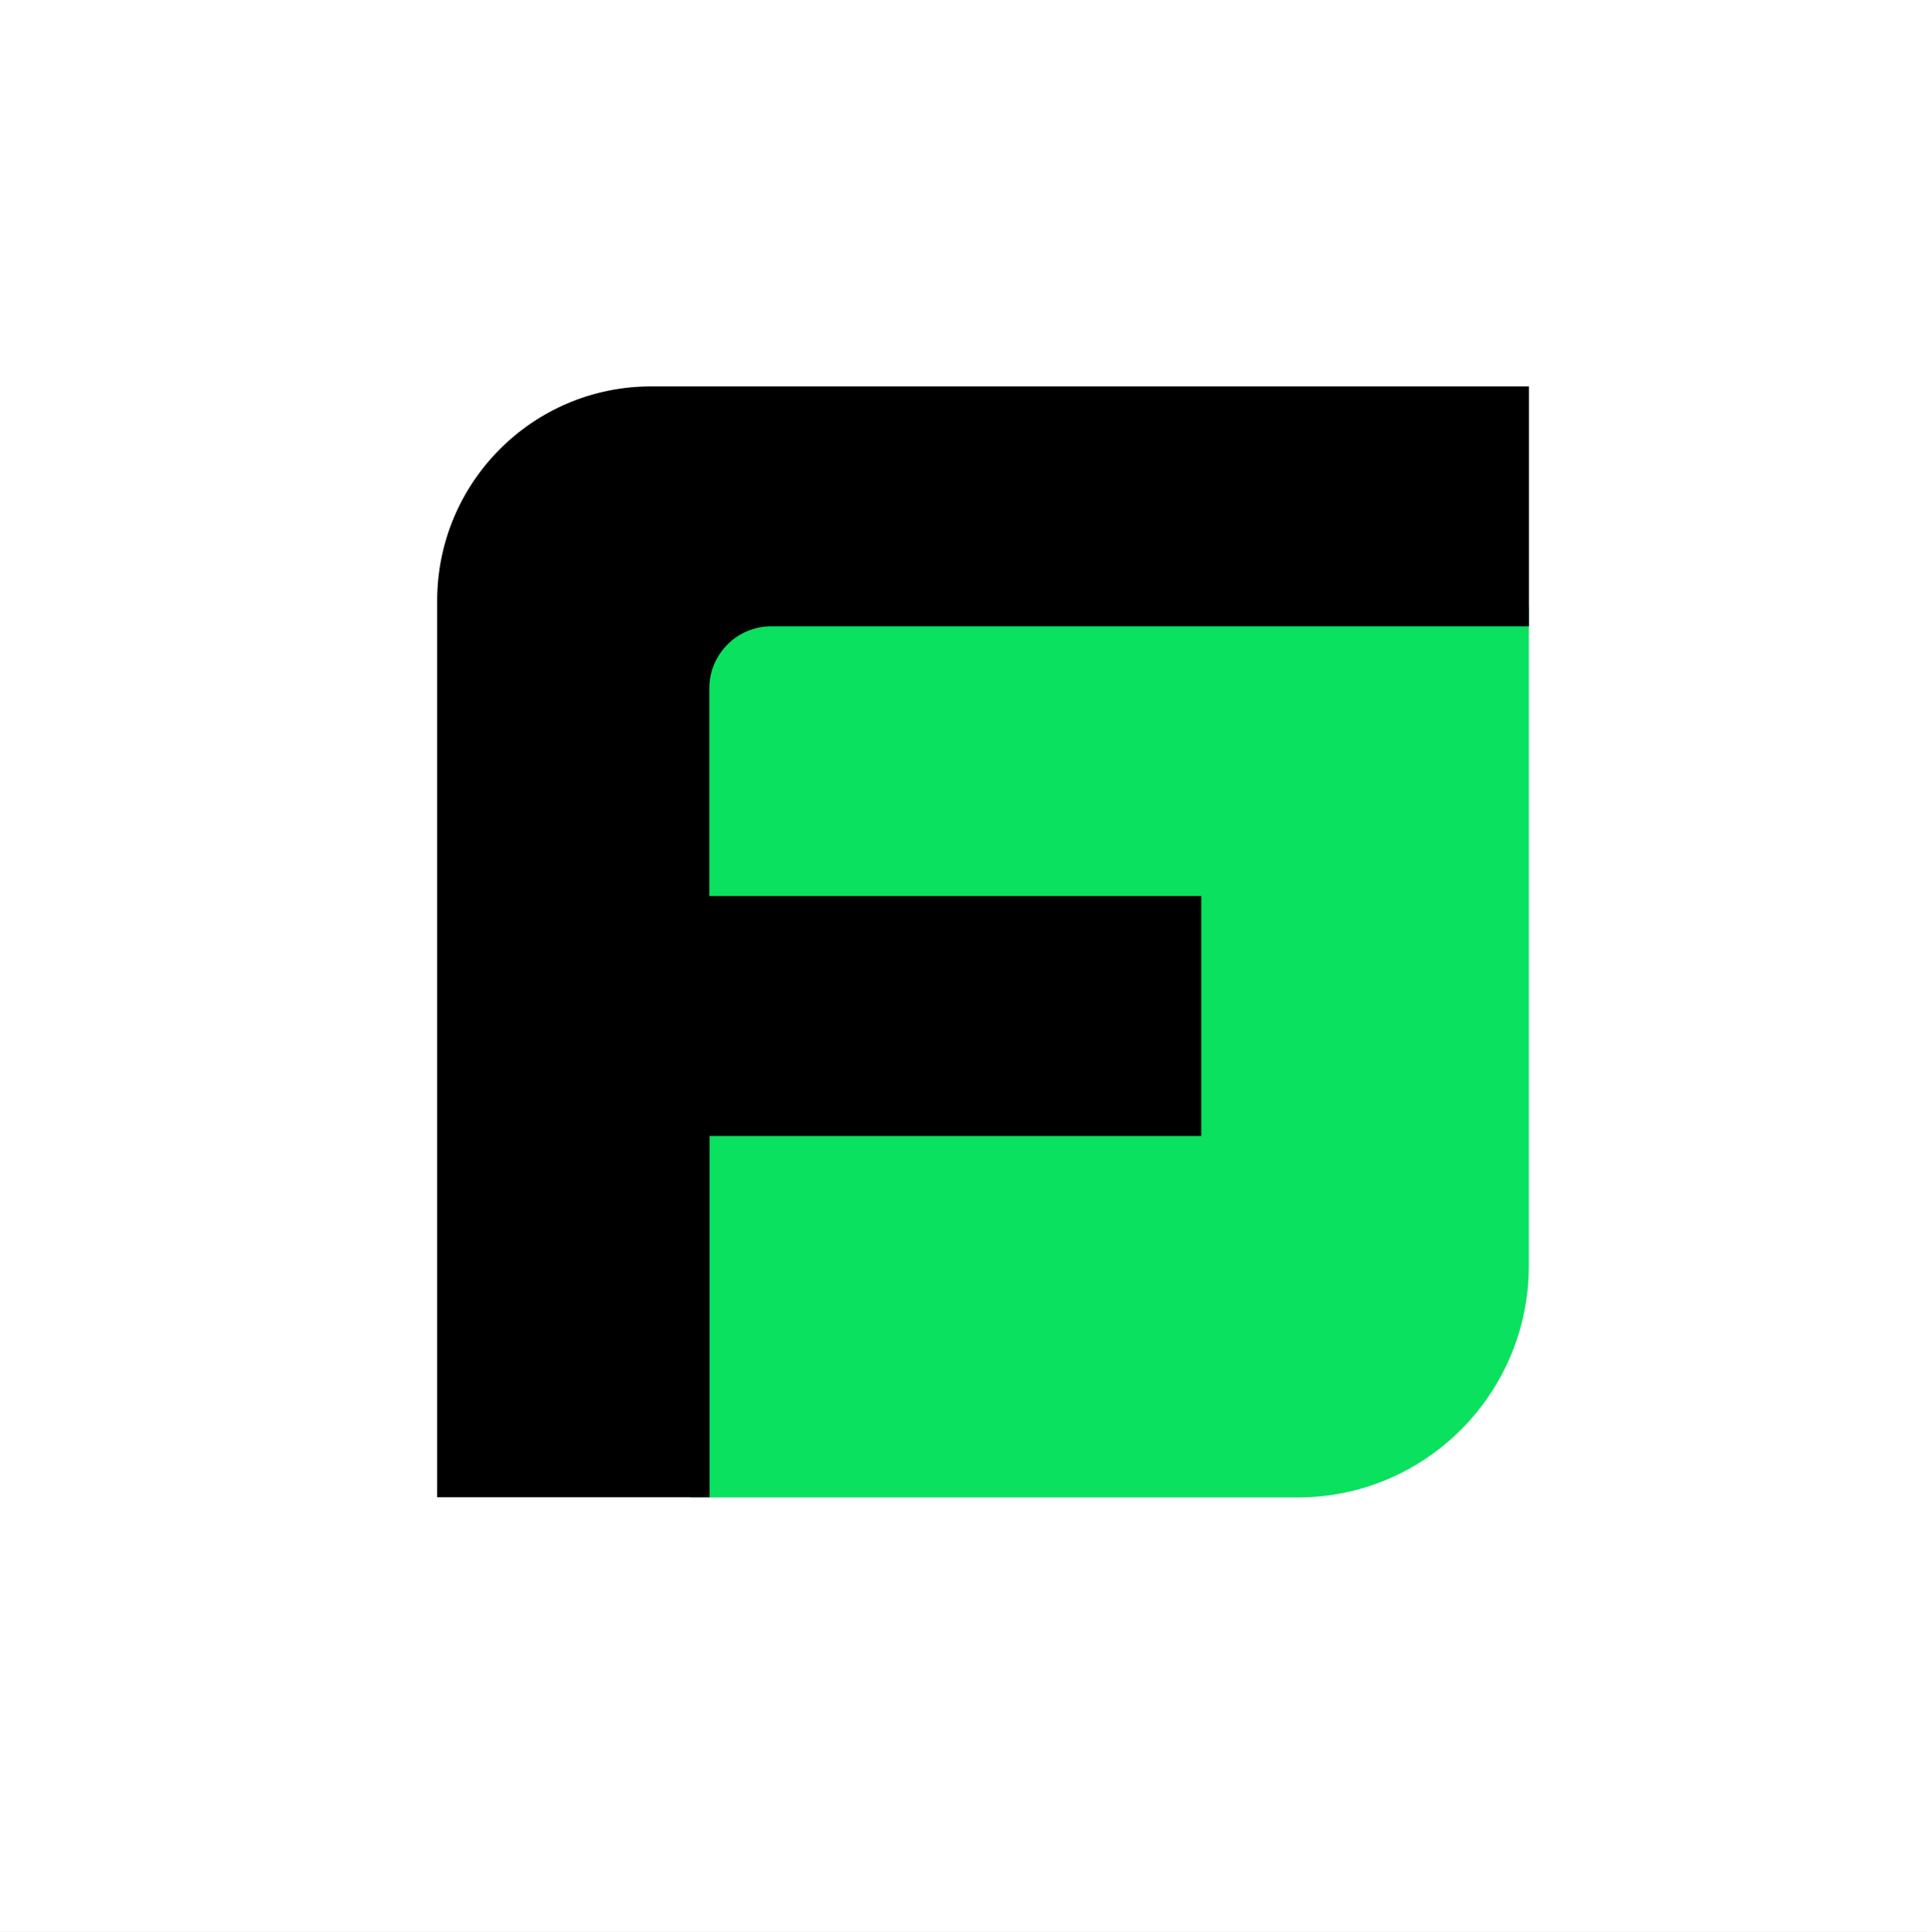 <svg width="400" height="401" viewBox="0 0 400 401" fill="none" xmlns="http://www.w3.org/2000/svg">
<rect x="0" y="0" width="400" height="401" fill="#808080" stroke="none"/>
<g clip-path="url(#clip0_269_61)">
<path d="M400 0H0V400.952H400V0Z" fill="white"/>
<path d="M143.203 125.953V310.783H269.347C295.862 310.783 317.357 289.24 317.357 262.657V125.953H143.203Z" fill="#0AE15F"/>
<path d="M160.105 129.981H317.377V80.19H135.159C110.62 80.19 90.742 100.116 90.742 124.711V310.743H147.283V235.756H249.353V185.967H147.24V142.833C147.24 135.759 153.007 129.981 160.105 129.981Z" fill="black"/>
</g>
<defs>
<clipPath id="clip0_269_61">
<rect width="400" height="400.952" fill="white"/>
</clipPath>
</defs>
</svg>
